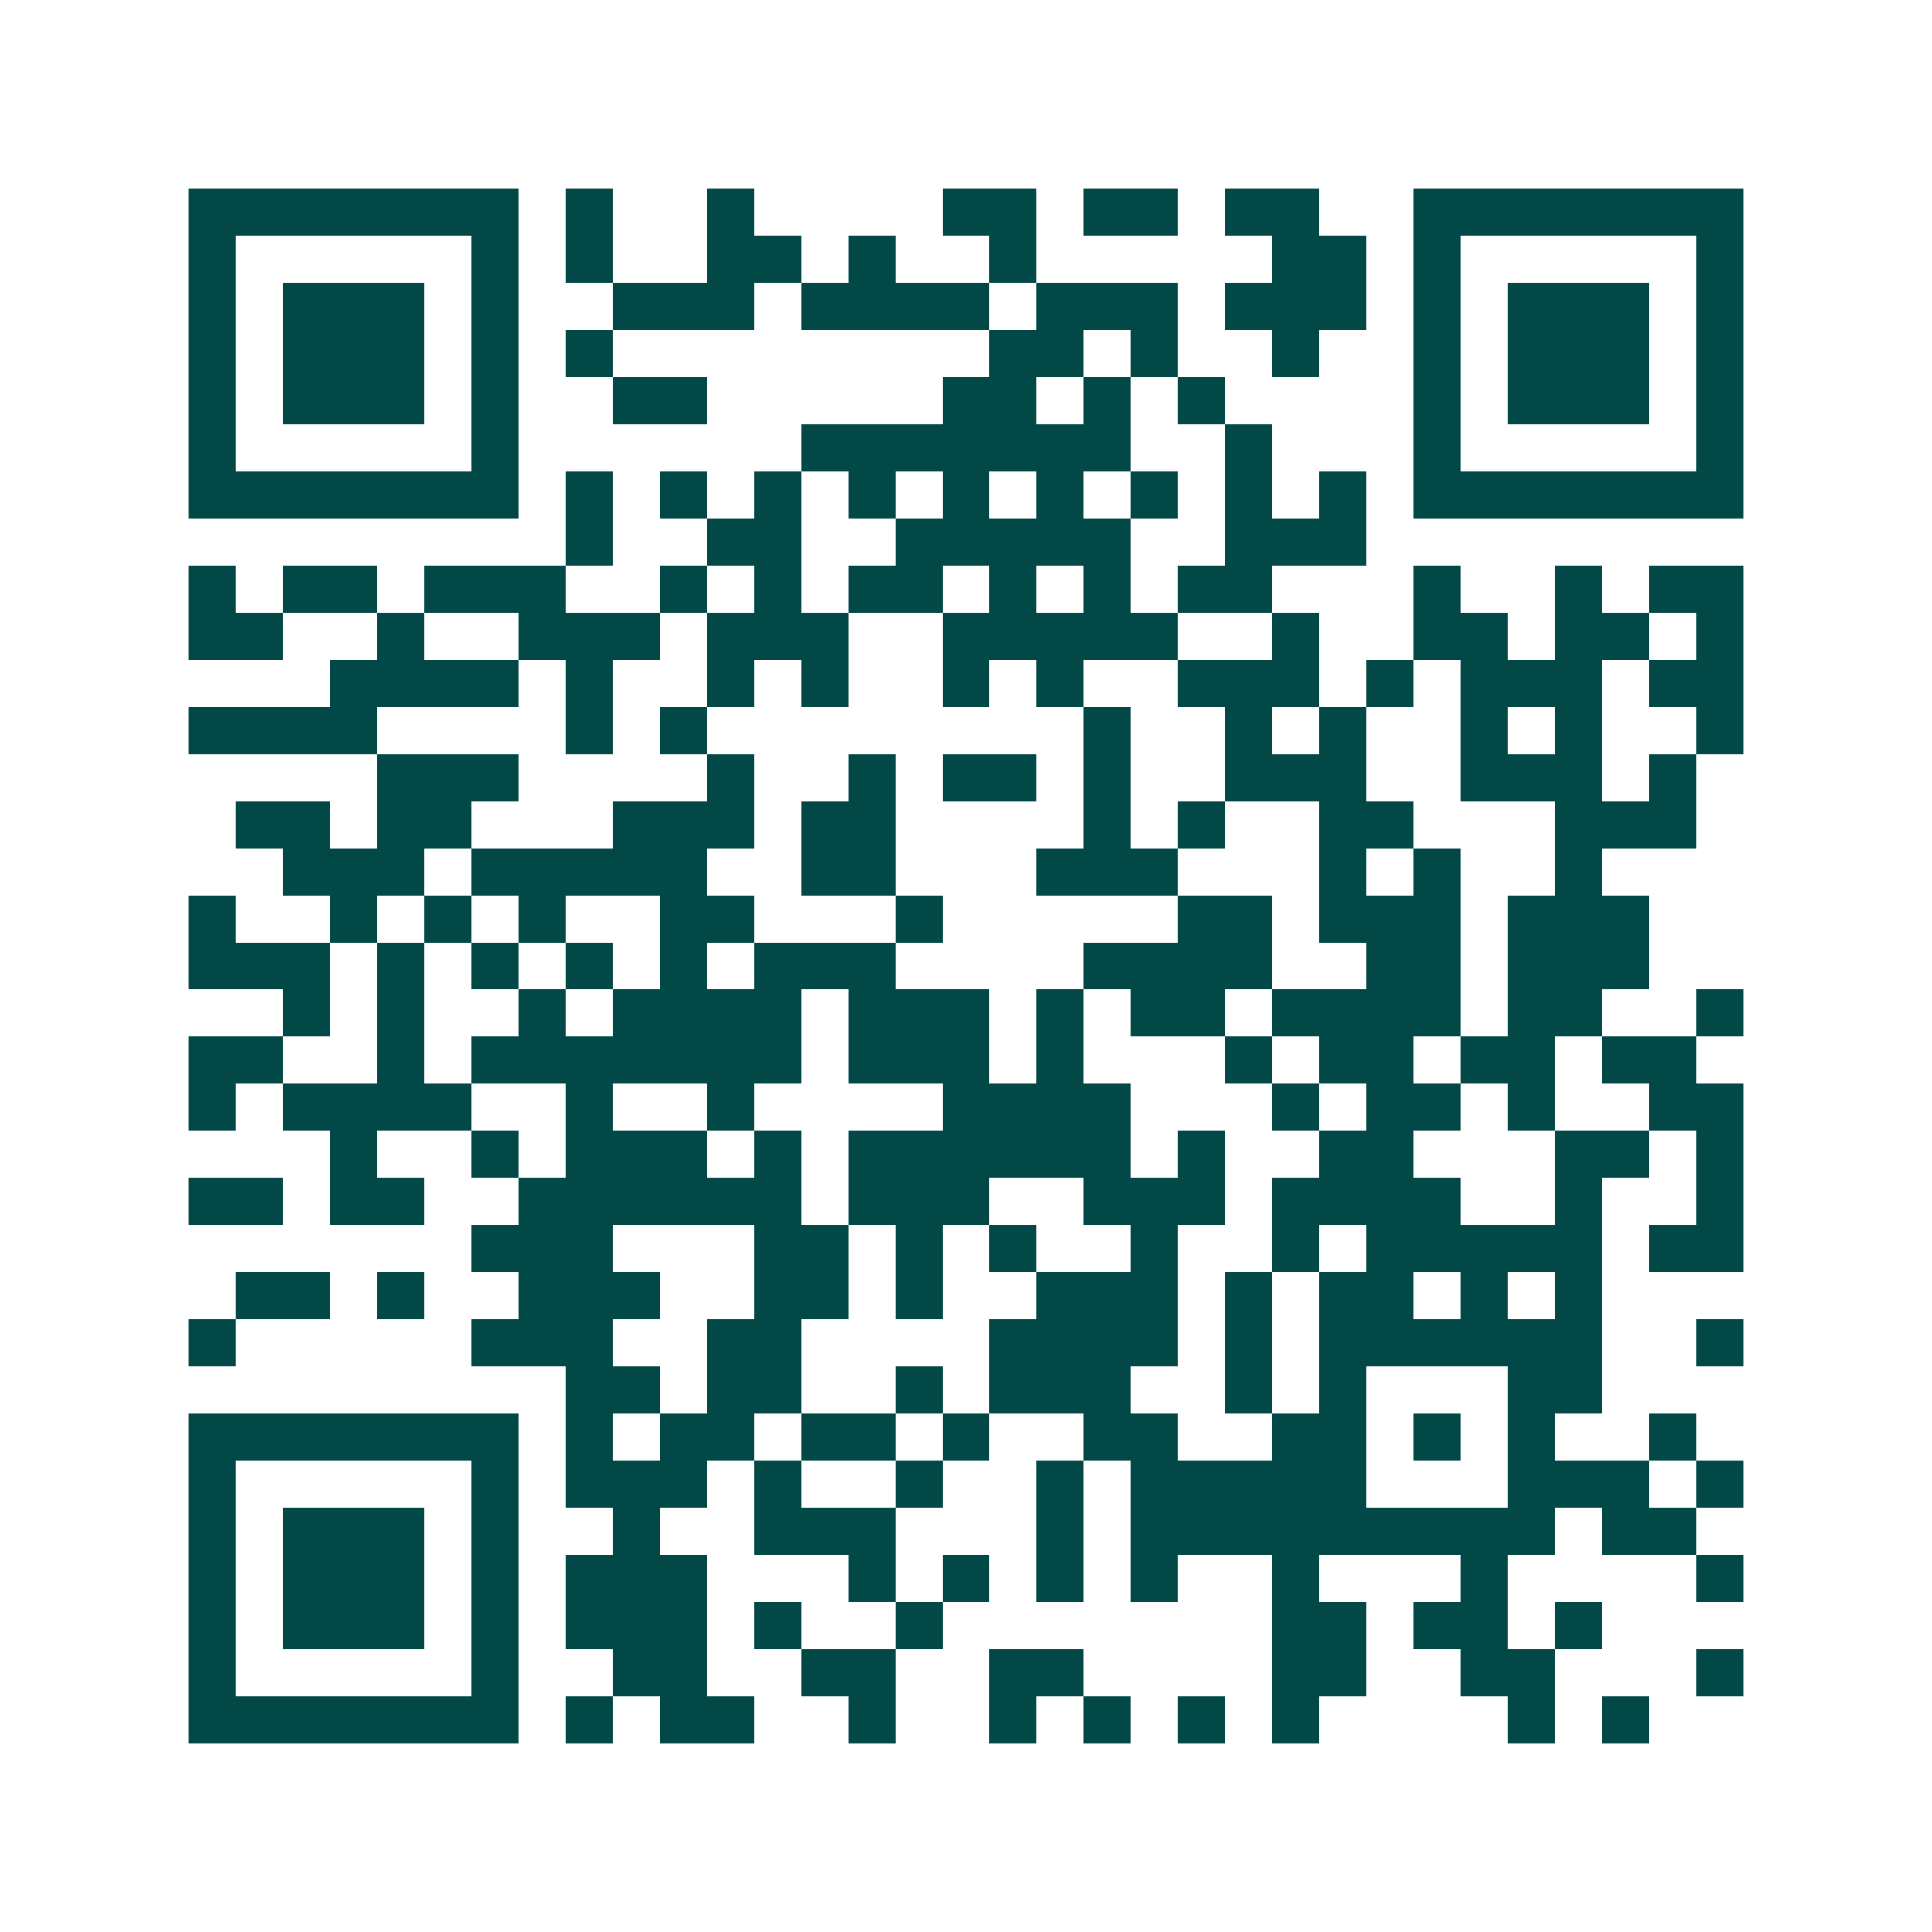 <svg xmlns="http://www.w3.org/2000/svg" width="200" height="200" viewBox="0 0 41 41" shape-rendering="crispEdges"><path fill="#ffffff" d="M0 0h41v41H0z"/><path stroke="#014847" d="M4 4.5h7m1 0h1m2 0h1m4 0h2m1 0h2m1 0h2m2 0h7M4 5.5h1m5 0h1m1 0h1m2 0h2m1 0h1m2 0h1m5 0h2m1 0h1m5 0h1M4 6.5h1m1 0h3m1 0h1m2 0h3m1 0h4m1 0h3m1 0h3m1 0h1m1 0h3m1 0h1M4 7.5h1m1 0h3m1 0h1m1 0h1m8 0h2m1 0h1m2 0h1m2 0h1m1 0h3m1 0h1M4 8.5h1m1 0h3m1 0h1m2 0h2m5 0h2m1 0h1m1 0h1m4 0h1m1 0h3m1 0h1M4 9.5h1m5 0h1m6 0h7m2 0h1m3 0h1m5 0h1M4 10.5h7m1 0h1m1 0h1m1 0h1m1 0h1m1 0h1m1 0h1m1 0h1m1 0h1m1 0h1m1 0h7M12 11.5h1m2 0h2m2 0h5m2 0h3M4 12.5h1m1 0h2m1 0h3m2 0h1m1 0h1m1 0h2m1 0h1m1 0h1m1 0h2m3 0h1m2 0h1m1 0h2M4 13.5h2m2 0h1m2 0h3m1 0h3m2 0h5m2 0h1m2 0h2m1 0h2m1 0h1M7 14.5h4m1 0h1m2 0h1m1 0h1m2 0h1m1 0h1m2 0h3m1 0h1m1 0h3m1 0h2M4 15.5h4m4 0h1m1 0h1m8 0h1m2 0h1m1 0h1m2 0h1m1 0h1m2 0h1M8 16.5h3m4 0h1m2 0h1m1 0h2m1 0h1m2 0h3m2 0h3m1 0h1M5 17.5h2m1 0h2m3 0h3m1 0h2m4 0h1m1 0h1m2 0h2m3 0h3M6 18.5h3m1 0h5m2 0h2m3 0h3m3 0h1m1 0h1m2 0h1M4 19.5h1m2 0h1m1 0h1m1 0h1m2 0h2m3 0h1m5 0h2m1 0h3m1 0h3M4 20.5h3m1 0h1m1 0h1m1 0h1m1 0h1m1 0h3m4 0h4m2 0h2m1 0h3M6 21.5h1m1 0h1m2 0h1m1 0h4m1 0h3m1 0h1m1 0h2m1 0h4m1 0h2m2 0h1M4 22.5h2m2 0h1m1 0h7m1 0h3m1 0h1m3 0h1m1 0h2m1 0h2m1 0h2M4 23.5h1m1 0h4m2 0h1m2 0h1m4 0h4m3 0h1m1 0h2m1 0h1m2 0h2M7 24.5h1m2 0h1m1 0h3m1 0h1m1 0h6m1 0h1m2 0h2m3 0h2m1 0h1M4 25.5h2m1 0h2m2 0h6m1 0h3m2 0h3m1 0h4m2 0h1m2 0h1M10 26.5h3m3 0h2m1 0h1m1 0h1m2 0h1m2 0h1m1 0h5m1 0h2M5 27.5h2m1 0h1m2 0h3m2 0h2m1 0h1m2 0h3m1 0h1m1 0h2m1 0h1m1 0h1M4 28.5h1m5 0h3m2 0h2m4 0h4m1 0h1m1 0h6m2 0h1M12 29.5h2m1 0h2m2 0h1m1 0h3m2 0h1m1 0h1m3 0h2M4 30.5h7m1 0h1m1 0h2m1 0h2m1 0h1m2 0h2m2 0h2m1 0h1m1 0h1m2 0h1M4 31.5h1m5 0h1m1 0h3m1 0h1m2 0h1m2 0h1m1 0h5m3 0h3m1 0h1M4 32.5h1m1 0h3m1 0h1m2 0h1m2 0h3m3 0h1m1 0h9m1 0h2M4 33.5h1m1 0h3m1 0h1m1 0h3m3 0h1m1 0h1m1 0h1m1 0h1m2 0h1m3 0h1m4 0h1M4 34.5h1m1 0h3m1 0h1m1 0h3m1 0h1m2 0h1m7 0h2m1 0h2m1 0h1M4 35.5h1m5 0h1m2 0h2m2 0h2m2 0h2m4 0h2m2 0h2m3 0h1M4 36.5h7m1 0h1m1 0h2m2 0h1m2 0h1m1 0h1m1 0h1m1 0h1m4 0h1m1 0h1"/></svg>
